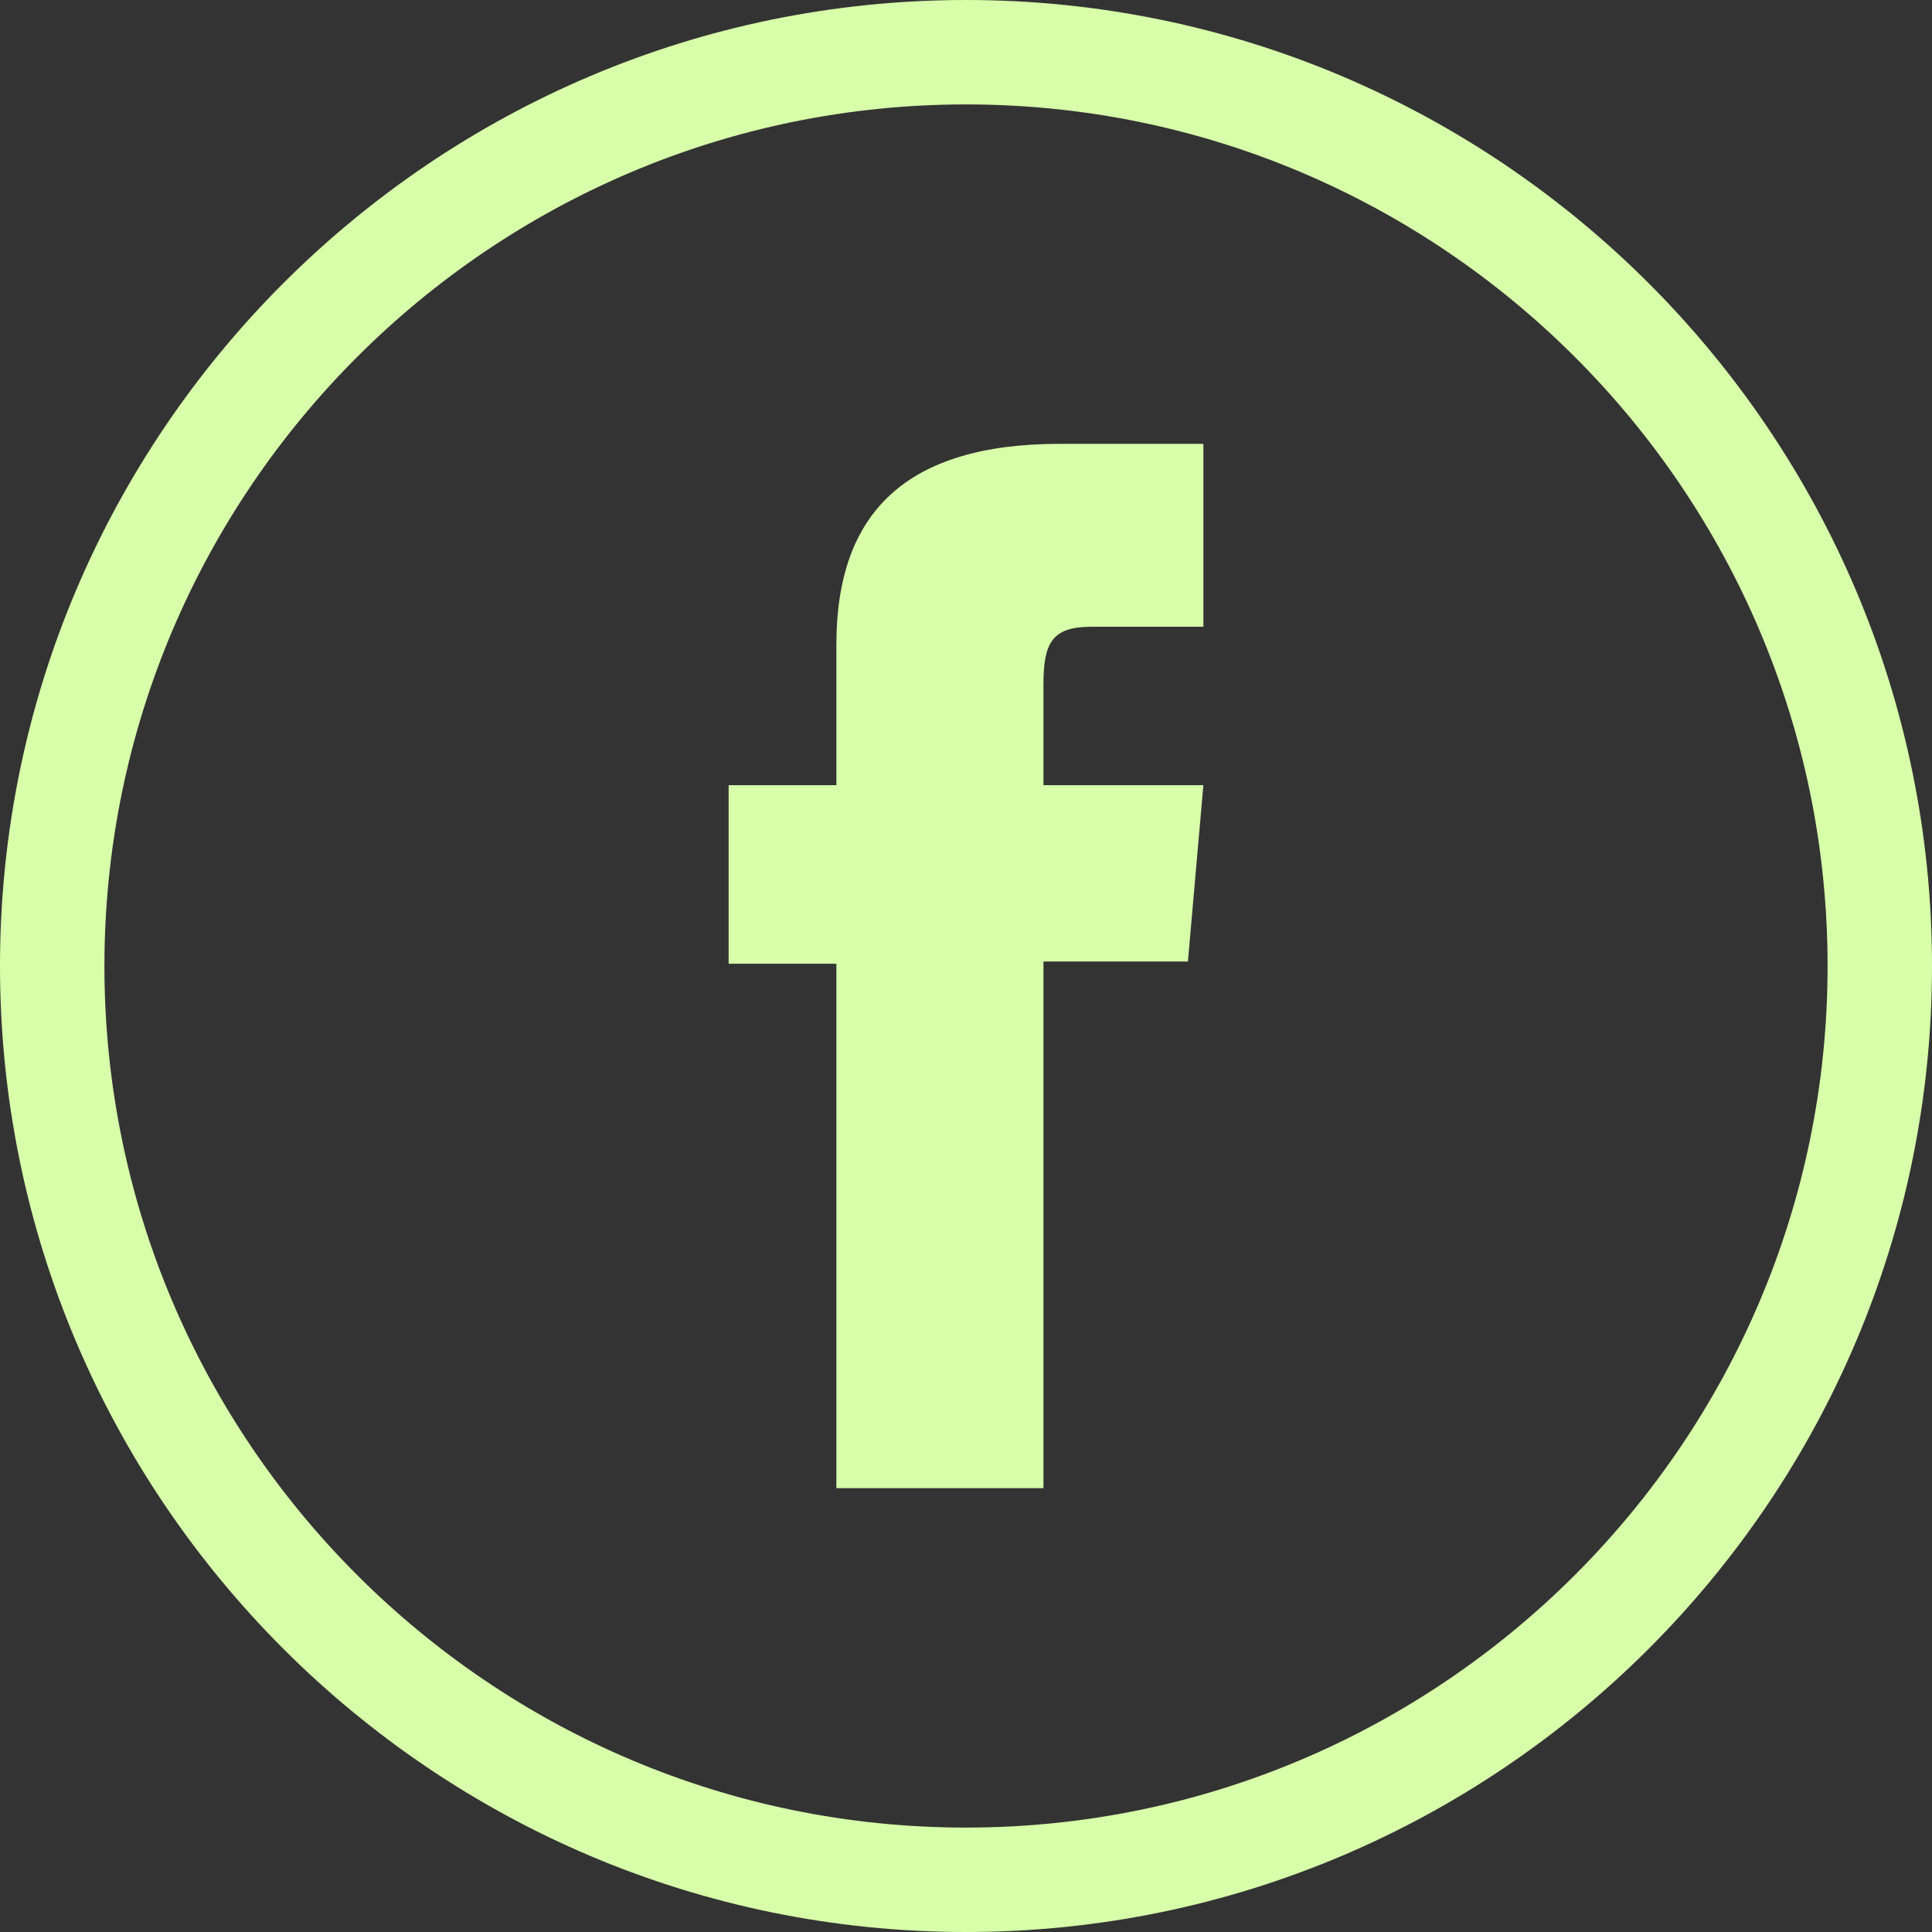 <?xml version="1.0" encoding="UTF-8"?>
<svg width="22px" height="22px" viewBox="0 0 22 22" version="1.1" xmlns="http://www.w3.org/2000/svg" xmlns:xlink="http://www.w3.org/1999/xlink">
    <rect x="0" y="0" width="22" height="22" fill="#333333" stroke="none"/>
    <title>Icono Facebook</title>
    <g id="Page-1" stroke="none" stroke-width="1" fill="none" fill-rule="evenodd">
        <g id="0-HOME" transform="translate(-135, -12243)" fill="#D8FFAA">
            <g id="Footer" transform="translate(0, 12161)">
                <g id="Group-48" transform="translate(135, 82)">
                    <g id="Icono-Facebook" transform="translate(0, 0)">
                        <path d="M9.524,16.946 L11.882,16.946 L11.882,10.949 L13.527,10.949 L13.703,8.941 L11.882,8.941 L11.882,7.798 C11.882,7.325 11.975,7.137 12.427,7.137 L13.703,7.137 L13.703,5.054 L12.07,5.054 C10.315,5.054 9.524,5.839 9.524,7.341 L9.524,8.941 L8.297,8.941 L8.297,10.974 L9.524,10.974 L9.524,16.946 Z" id="Fill-1"></path>
                        <path d="M11,1.189 C5.59,1.189 1.189,5.59 1.189,11 C1.189,16.41 5.59,20.811 11,20.811 C16.41,20.811 20.811,16.41 20.811,11 C20.811,5.59 16.41,1.189 11,1.189 M11,22 C4.935,22 0,17.065 0,11 C0,4.935 4.935,0 11,0 C17.065,0 22,4.935 22,11 C22,17.065 17.065,22 11,22" id="Fill-3"></path>
                    </g>
                </g>
            </g>
        </g>
    </g>
</svg>
